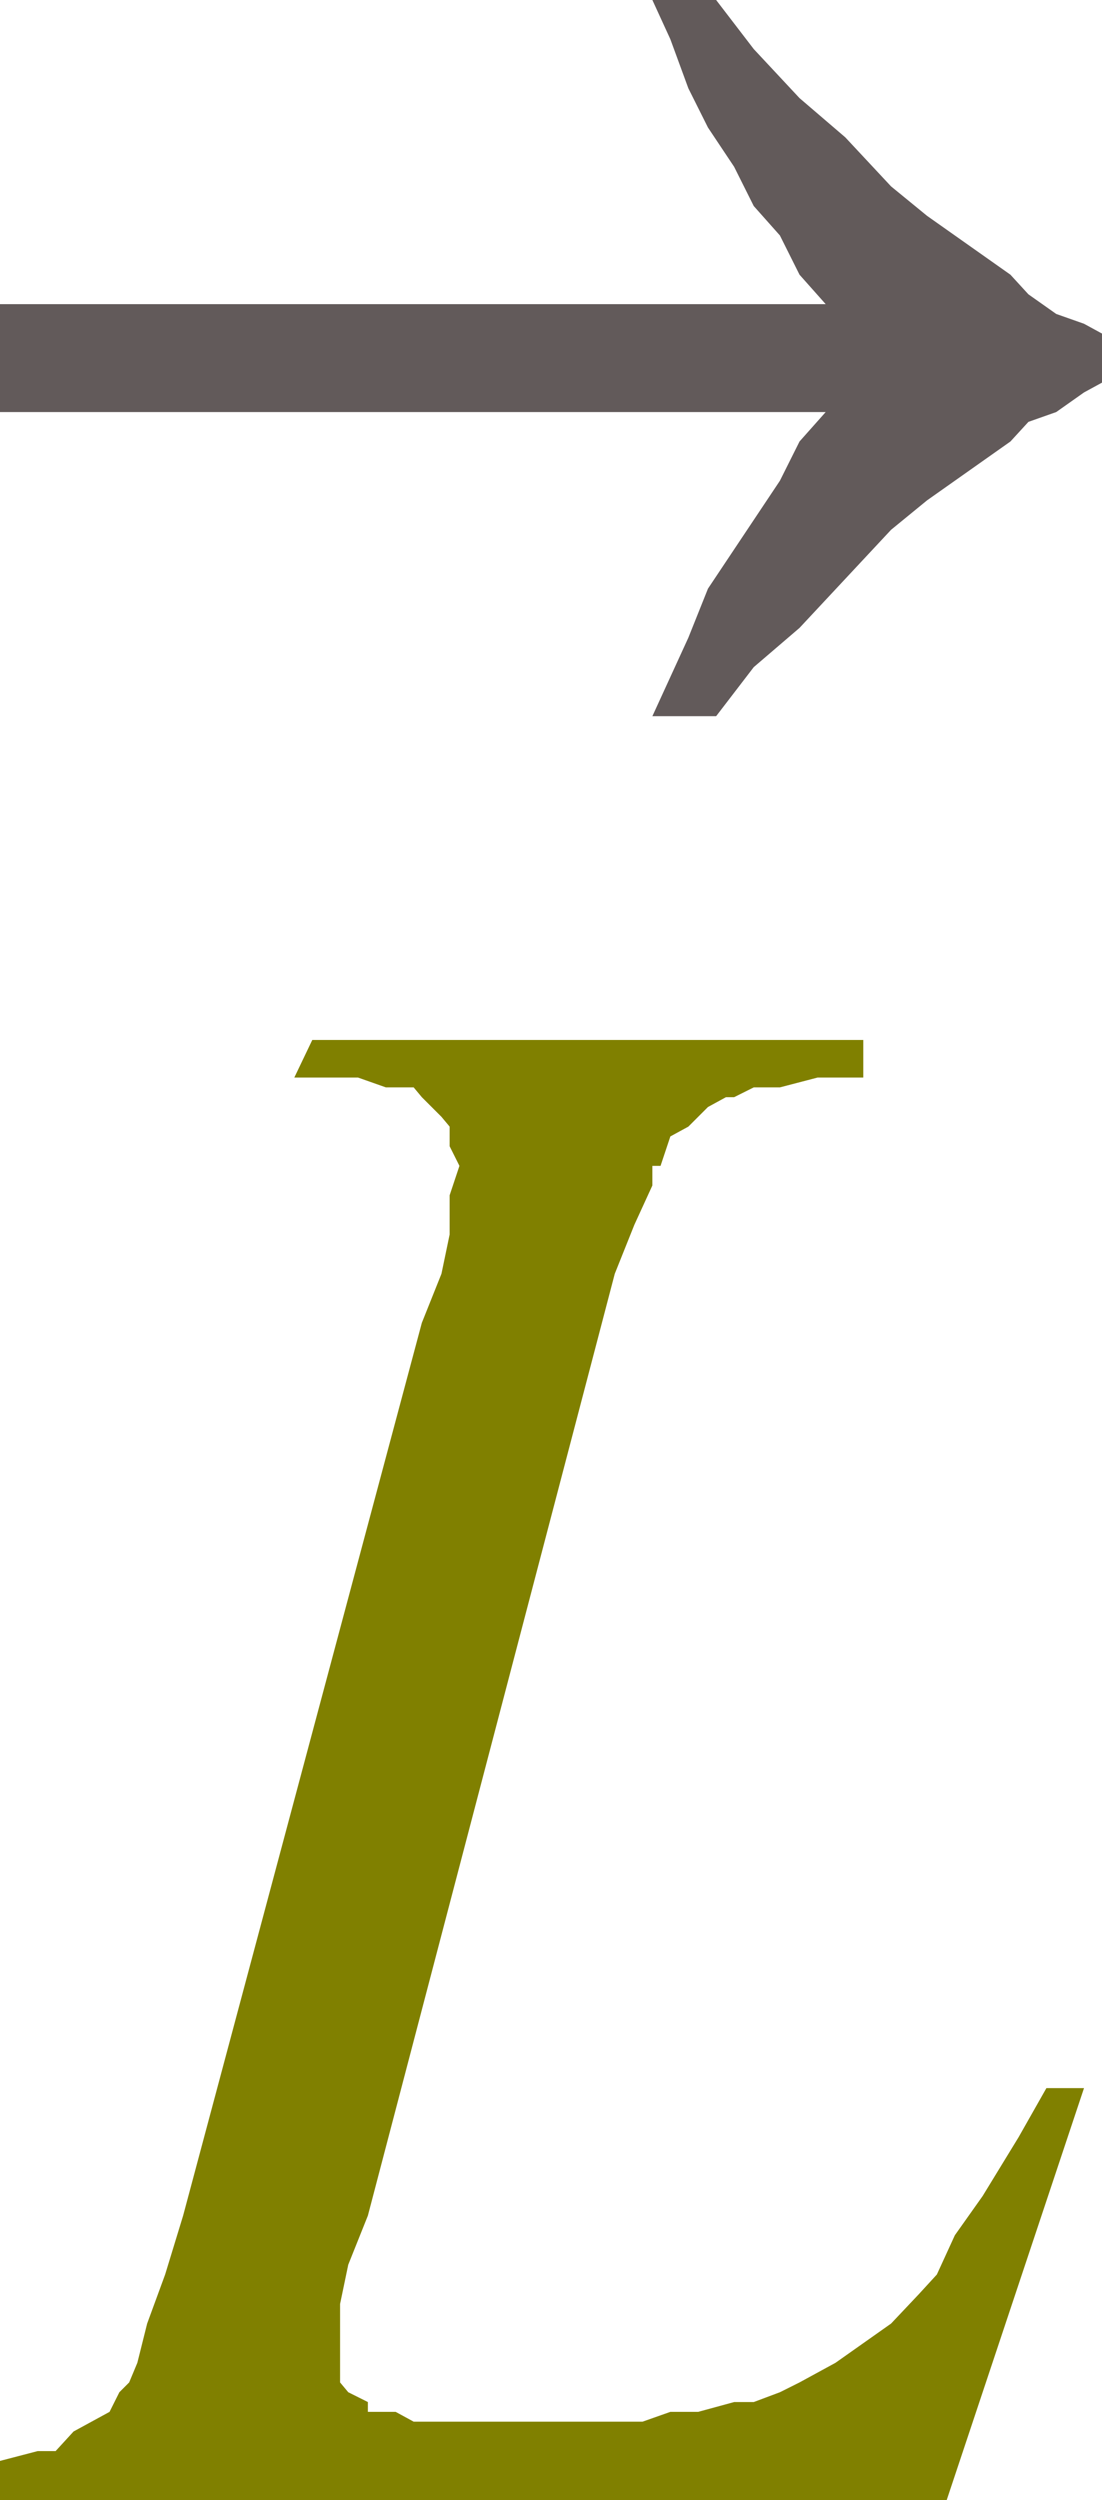 <svg xmlns="http://www.w3.org/2000/svg" xmlns:xlink="http://www.w3.org/1999/xlink" viewBox="0 0 6.74 15.29"><defs><style>.cls-1{fill:none;}.cls-2{clip-path:url(#clip-path);}.cls-3{fill:olive;}.cls-4{fill:#625a5a;}</style><clipPath id="clip-path"><polygon class="cls-1" points="0 17.99 7.99 17.99 7.99 0 0 0 0 17.99 0 17.99"/></clipPath></defs><title>img_11_64</title><g id="Слой_2" data-name="Слой 2"><g id="Слой_1-2" data-name="Слой 1"><g class="cls-2"><polygon class="cls-3" points="1.91 6.36 1.8 6.59 1.97 6.59 2.19 6.59 2.36 6.65 2.47 6.65 2.53 6.65 2.58 6.71 2.64 6.77 2.64 6.77 2.7 6.83 2.7 6.83 2.75 6.89 2.75 6.95 2.75 7.01 2.81 7.13 2.75 7.31 2.75 7.55 2.7 7.79 2.58 8.09 1.12 13.55 1.01 13.91 0.9 14.21 0.84 14.45 0.79 14.57 0.73 14.63 0.67 14.75 0.56 14.81 0.45 14.87 0.34 14.99 0.28 14.99 0.23 14.99 0 15.05 0 15.05 0 15.29 5.79 15.29 6.63 12.77 6.4 12.77 6.23 13.07 6.01 13.43 5.84 13.67 5.73 13.91 5.62 14.03 5.45 14.21 5.28 14.33 5.11 14.45 4.89 14.57 4.77 14.63 4.61 14.69 4.49 14.69 4.27 14.75 4.1 14.75 3.93 14.81 3.71 14.81 3.48 14.81 2.7 14.81 2.53 14.81 2.42 14.75 2.3 14.75 2.25 14.75 2.25 14.69 2.13 14.63 2.08 14.57 2.08 14.45 2.08 14.39 2.08 14.27 2.08 14.09 2.13 13.85 2.25 13.55 3.65 8.21 3.76 7.79 3.88 7.49 3.99 7.25 3.99 7.13 4.04 7.13 4.1 6.95 4.21 6.89 4.33 6.77 4.44 6.71 4.49 6.71 4.61 6.65 4.77 6.65 5 6.59 5.28 6.59 5.28 6.36 1.91 6.36 1.91 6.36"/><polygon class="cls-4" points="3.99 0 4.1 0.24 4.21 0.54 4.33 0.78 4.49 1.02 4.61 1.26 4.77 1.44 4.89 1.68 5.05 1.86 0 1.86 0 2.52 5.05 2.52 4.89 2.7 4.77 2.94 4.61 3.18 4.49 3.36 4.33 3.6 4.21 3.9 4.1 4.14 3.99 4.38 4.38 4.38 4.61 4.08 4.89 3.84 5.17 3.54 5.45 3.24 5.67 3.06 5.84 2.94 6.01 2.82 6.18 2.7 6.29 2.58 6.46 2.52 6.63 2.4 6.74 2.34 6.74 2.04 6.63 1.98 6.46 1.92 6.29 1.8 6.18 1.68 6.01 1.56 5.84 1.44 5.67 1.32 5.45 1.14 5.17 0.84 4.89 0.6 4.61 0.3 4.38 0 3.99 0 3.99 0"/></g></g></g></svg>